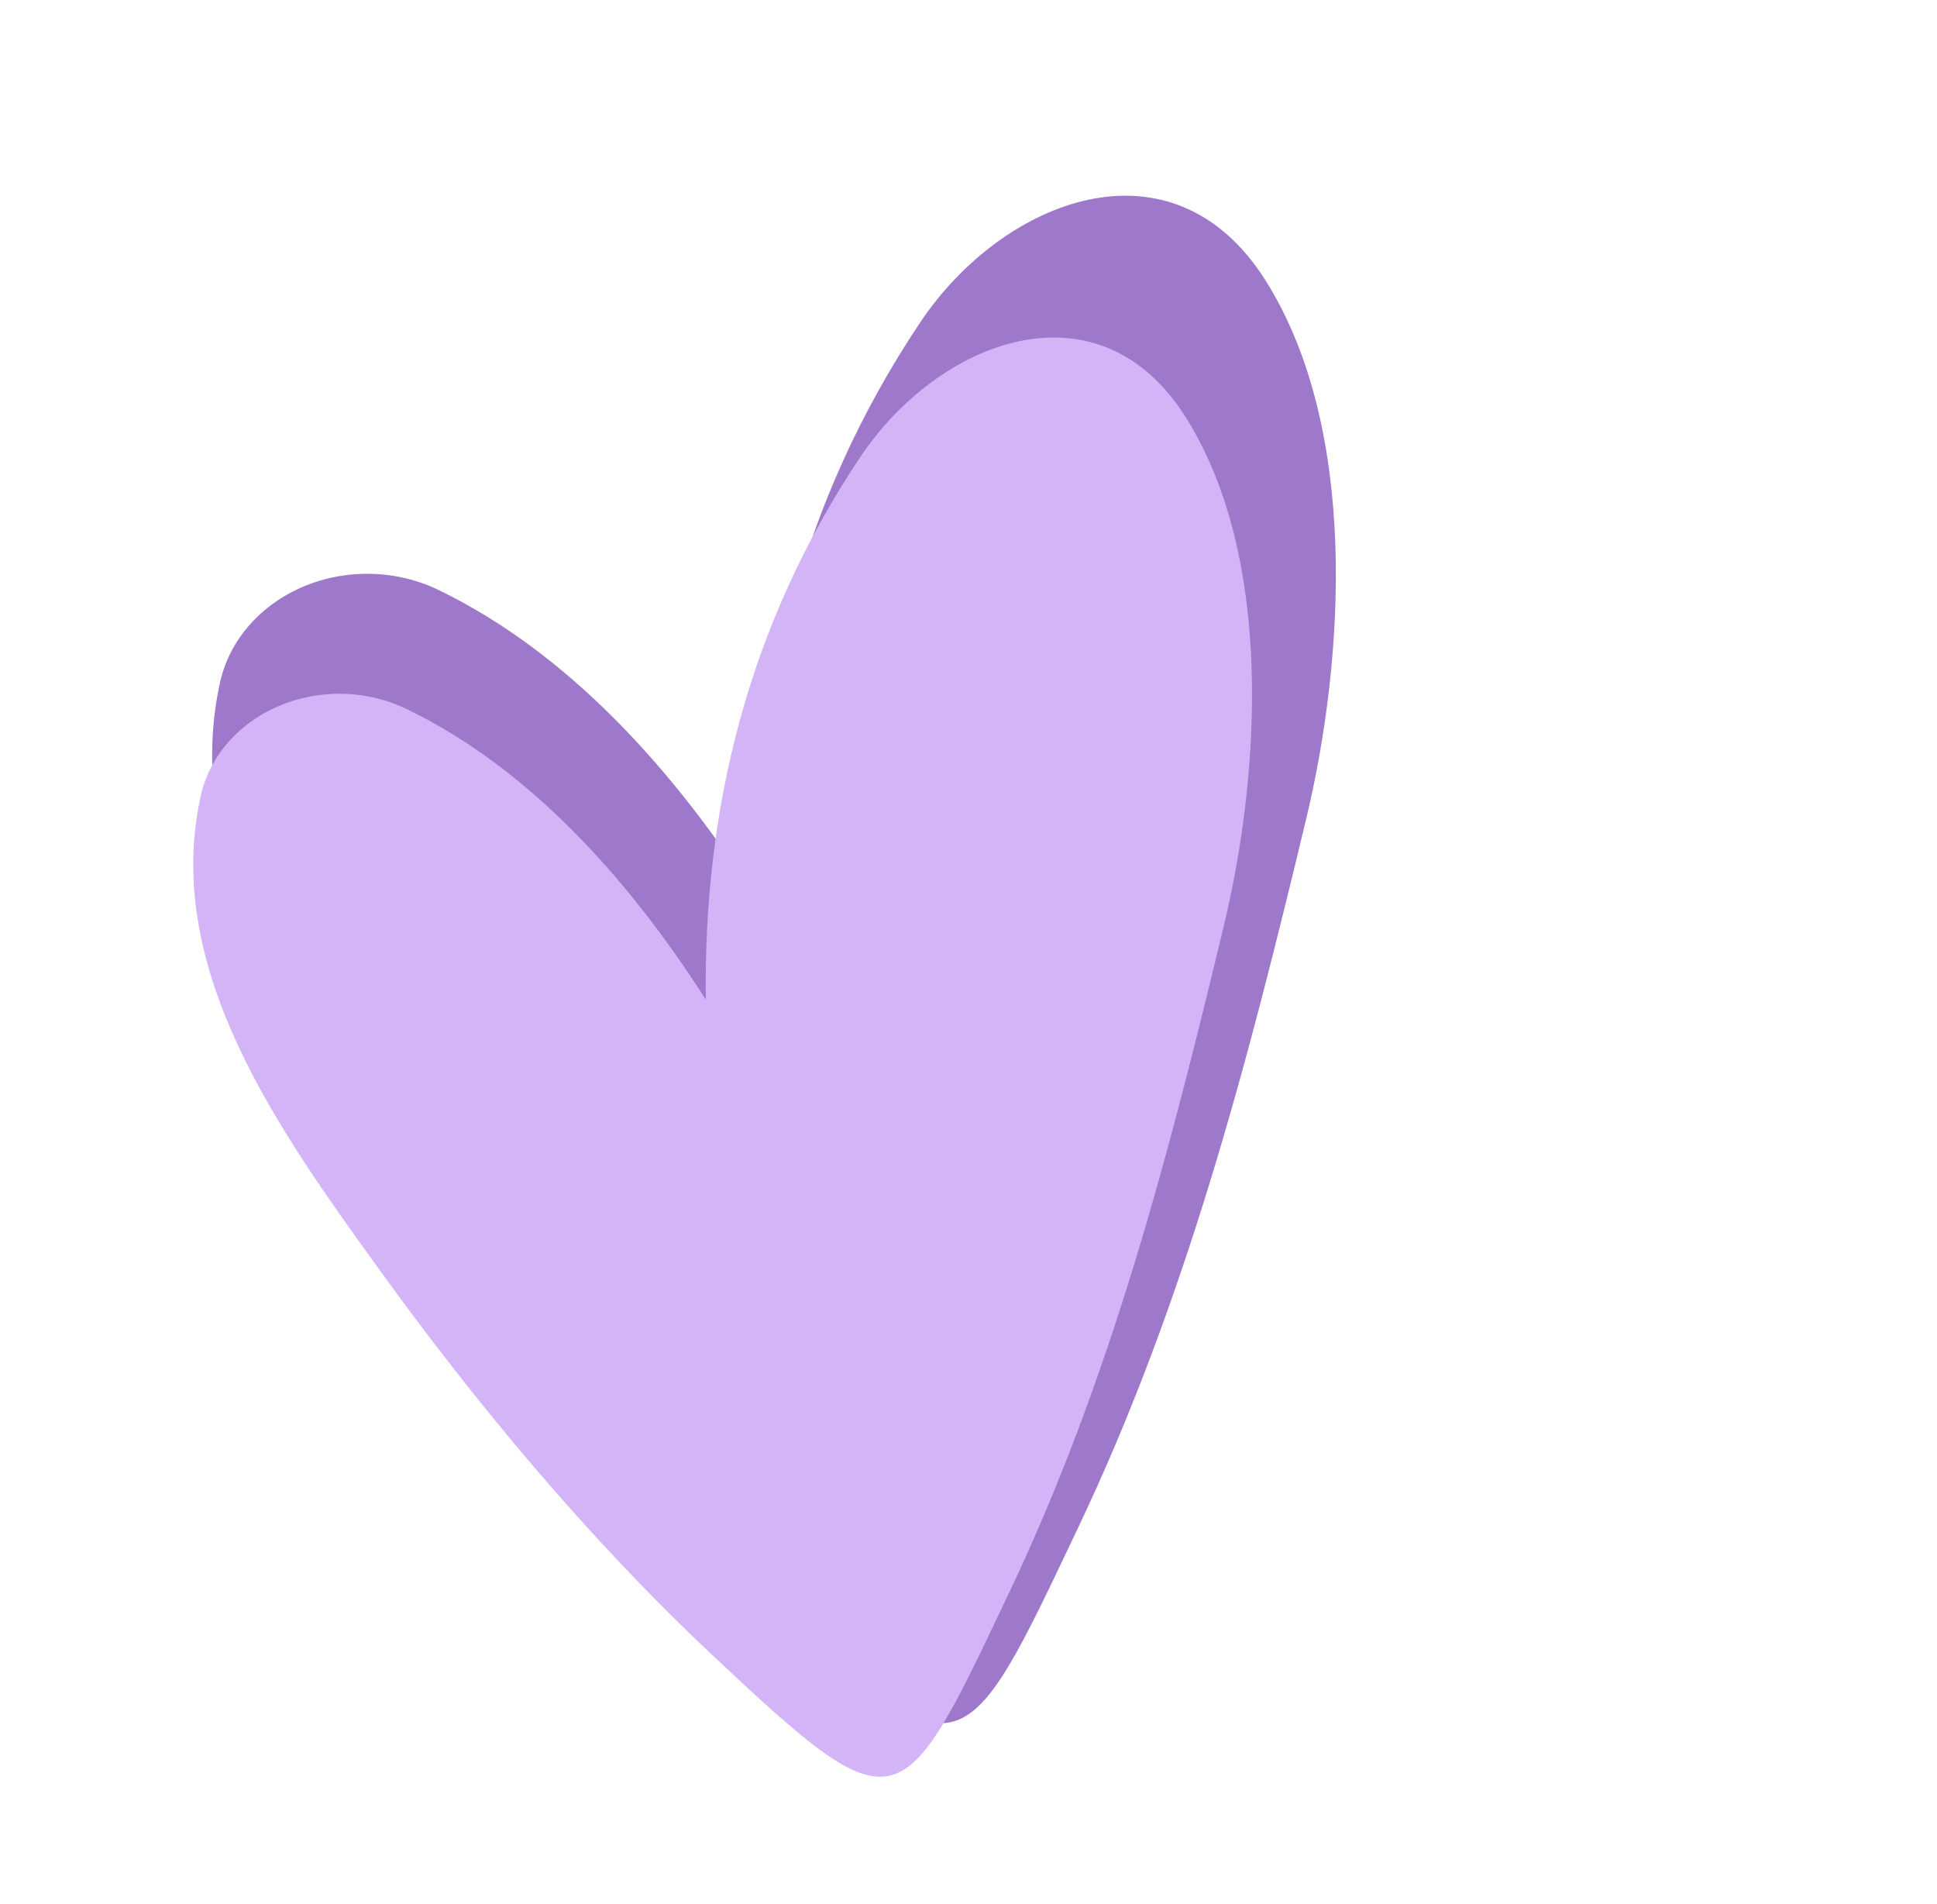 <?xml version="1.0" encoding="UTF-8"?> <svg xmlns="http://www.w3.org/2000/svg" width="58" height="57" viewBox="0 0 58 57" fill="none"><path d="M27.551 9.657C23.934 15.064 22.567 20.913 22.642 26.897C20.21 23.092 17.057 19.569 13.164 17.679C12.537 17.369 11.837 17.198 11.123 17.18C10.409 17.162 9.701 17.296 9.057 17.573C8.413 17.85 7.852 18.261 7.419 18.772C6.987 19.282 6.696 19.879 6.571 20.512C5.418 25.943 9.048 31.014 12.194 35.379C15.235 39.6 18.843 43.964 22.881 47.755C28.797 53.313 28.839 52.984 32.278 45.746C35.497 38.978 37.35 31.868 39.108 24.531C40.267 19.713 40.691 12.841 37.899 8.403C35.107 3.966 30.029 5.95 27.551 9.657Z" fill="#9E79CB"></path><path d="M25.76 13.683C22.353 18.778 21.064 24.288 21.134 29.927C18.843 26.341 15.873 23.022 12.204 21.241C11.614 20.95 10.955 20.788 10.282 20.771C9.609 20.754 8.942 20.881 8.335 21.142C7.728 21.402 7.199 21.789 6.792 22.271C6.385 22.752 6.111 23.314 5.993 23.91C4.907 29.027 8.326 33.805 11.291 37.918C14.156 41.895 17.556 46.007 21.36 49.579C26.934 54.816 26.974 54.506 30.214 47.686C33.247 41.309 34.993 34.61 36.649 27.698C37.741 23.158 38.141 16.683 35.511 12.502C32.88 8.32 28.095 10.19 25.76 13.683Z" fill="#D3B5F7"></path></svg> 